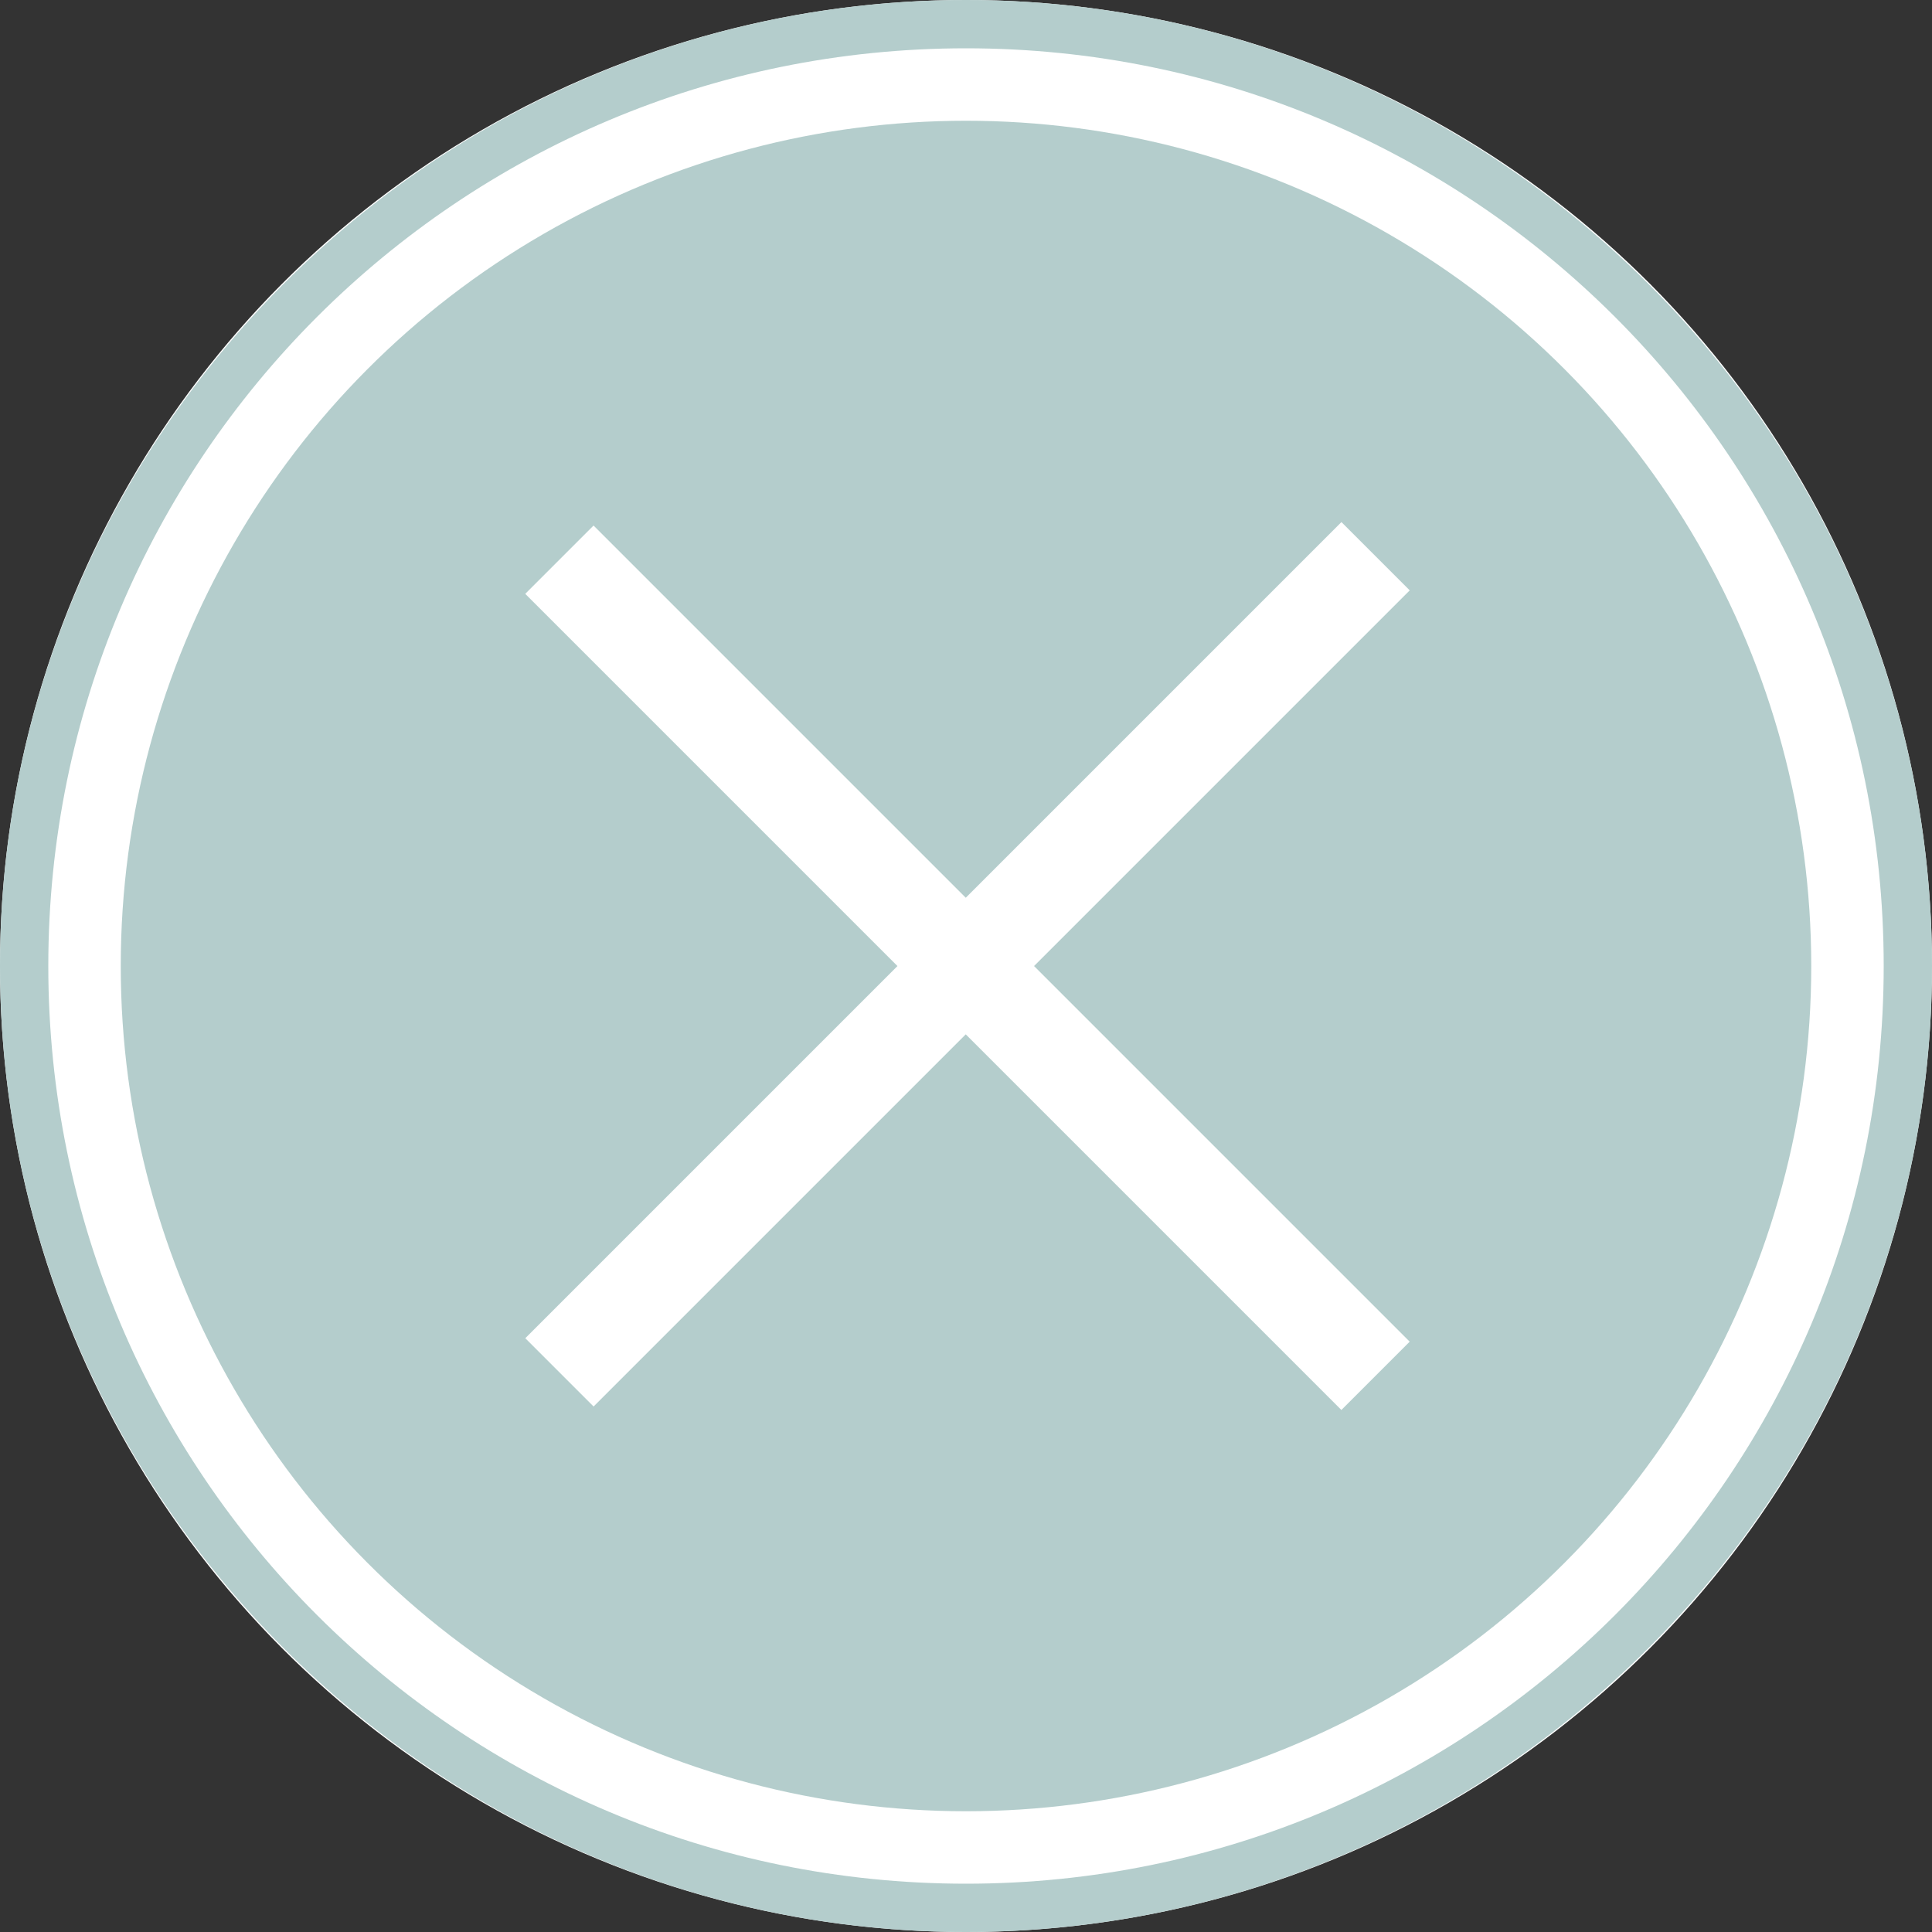 <?xml version="1.0" encoding="utf-8"?>
<!-- Generator: Adobe Illustrator 21.0.2, SVG Export Plug-In . SVG Version: 6.00 Build 0)  -->
<svg version="1.1" id="Layer_1" xmlns="http://www.w3.org/2000/svg" xmlns:xlink="http://www.w3.org/1999/xlink" x="0px" y="0px"
	 viewBox="0 0 40 40" style="enable-background:new 0 0 40 40;" xml:space="preserve">
<rect x="0" y="0" width="40" height="40" fill="#333333" stroke="none"/>
<style type="text/css">
	.st0{fill:#FFFFFF;}
	.st1{fill:#B4CDCC;}
</style>
<g>
	<circle class="st0" cx="20" cy="20" r="20"/>
</g>
<g>
	<path class="st1" d="M20,1c10.5,0,19,8.5,19,19s-8.5,19-19,19S1,30.5,1,20S9.5,1,20,1 M20,0C9,0,0,9,0,20s9,20,20,20s20-9,20-20
		S31,0,20,0L20,0z"/>
</g>
<circle class="st1" cx="20" cy="20" r="17.5"/>
<g>
	<g>
		<rect x="19" y="8.1" transform="matrix(0.707 -0.707 0.707 0.707 -8.285 20.001)" class="st0" width="2" height="23.9"/>
	</g>
	<g>
		<rect x="8.1" y="19" transform="matrix(0.707 -0.707 0.707 0.707 -8.284 20)" class="st0" width="23.9" height="2"/>
	</g>
</g>
</svg>
